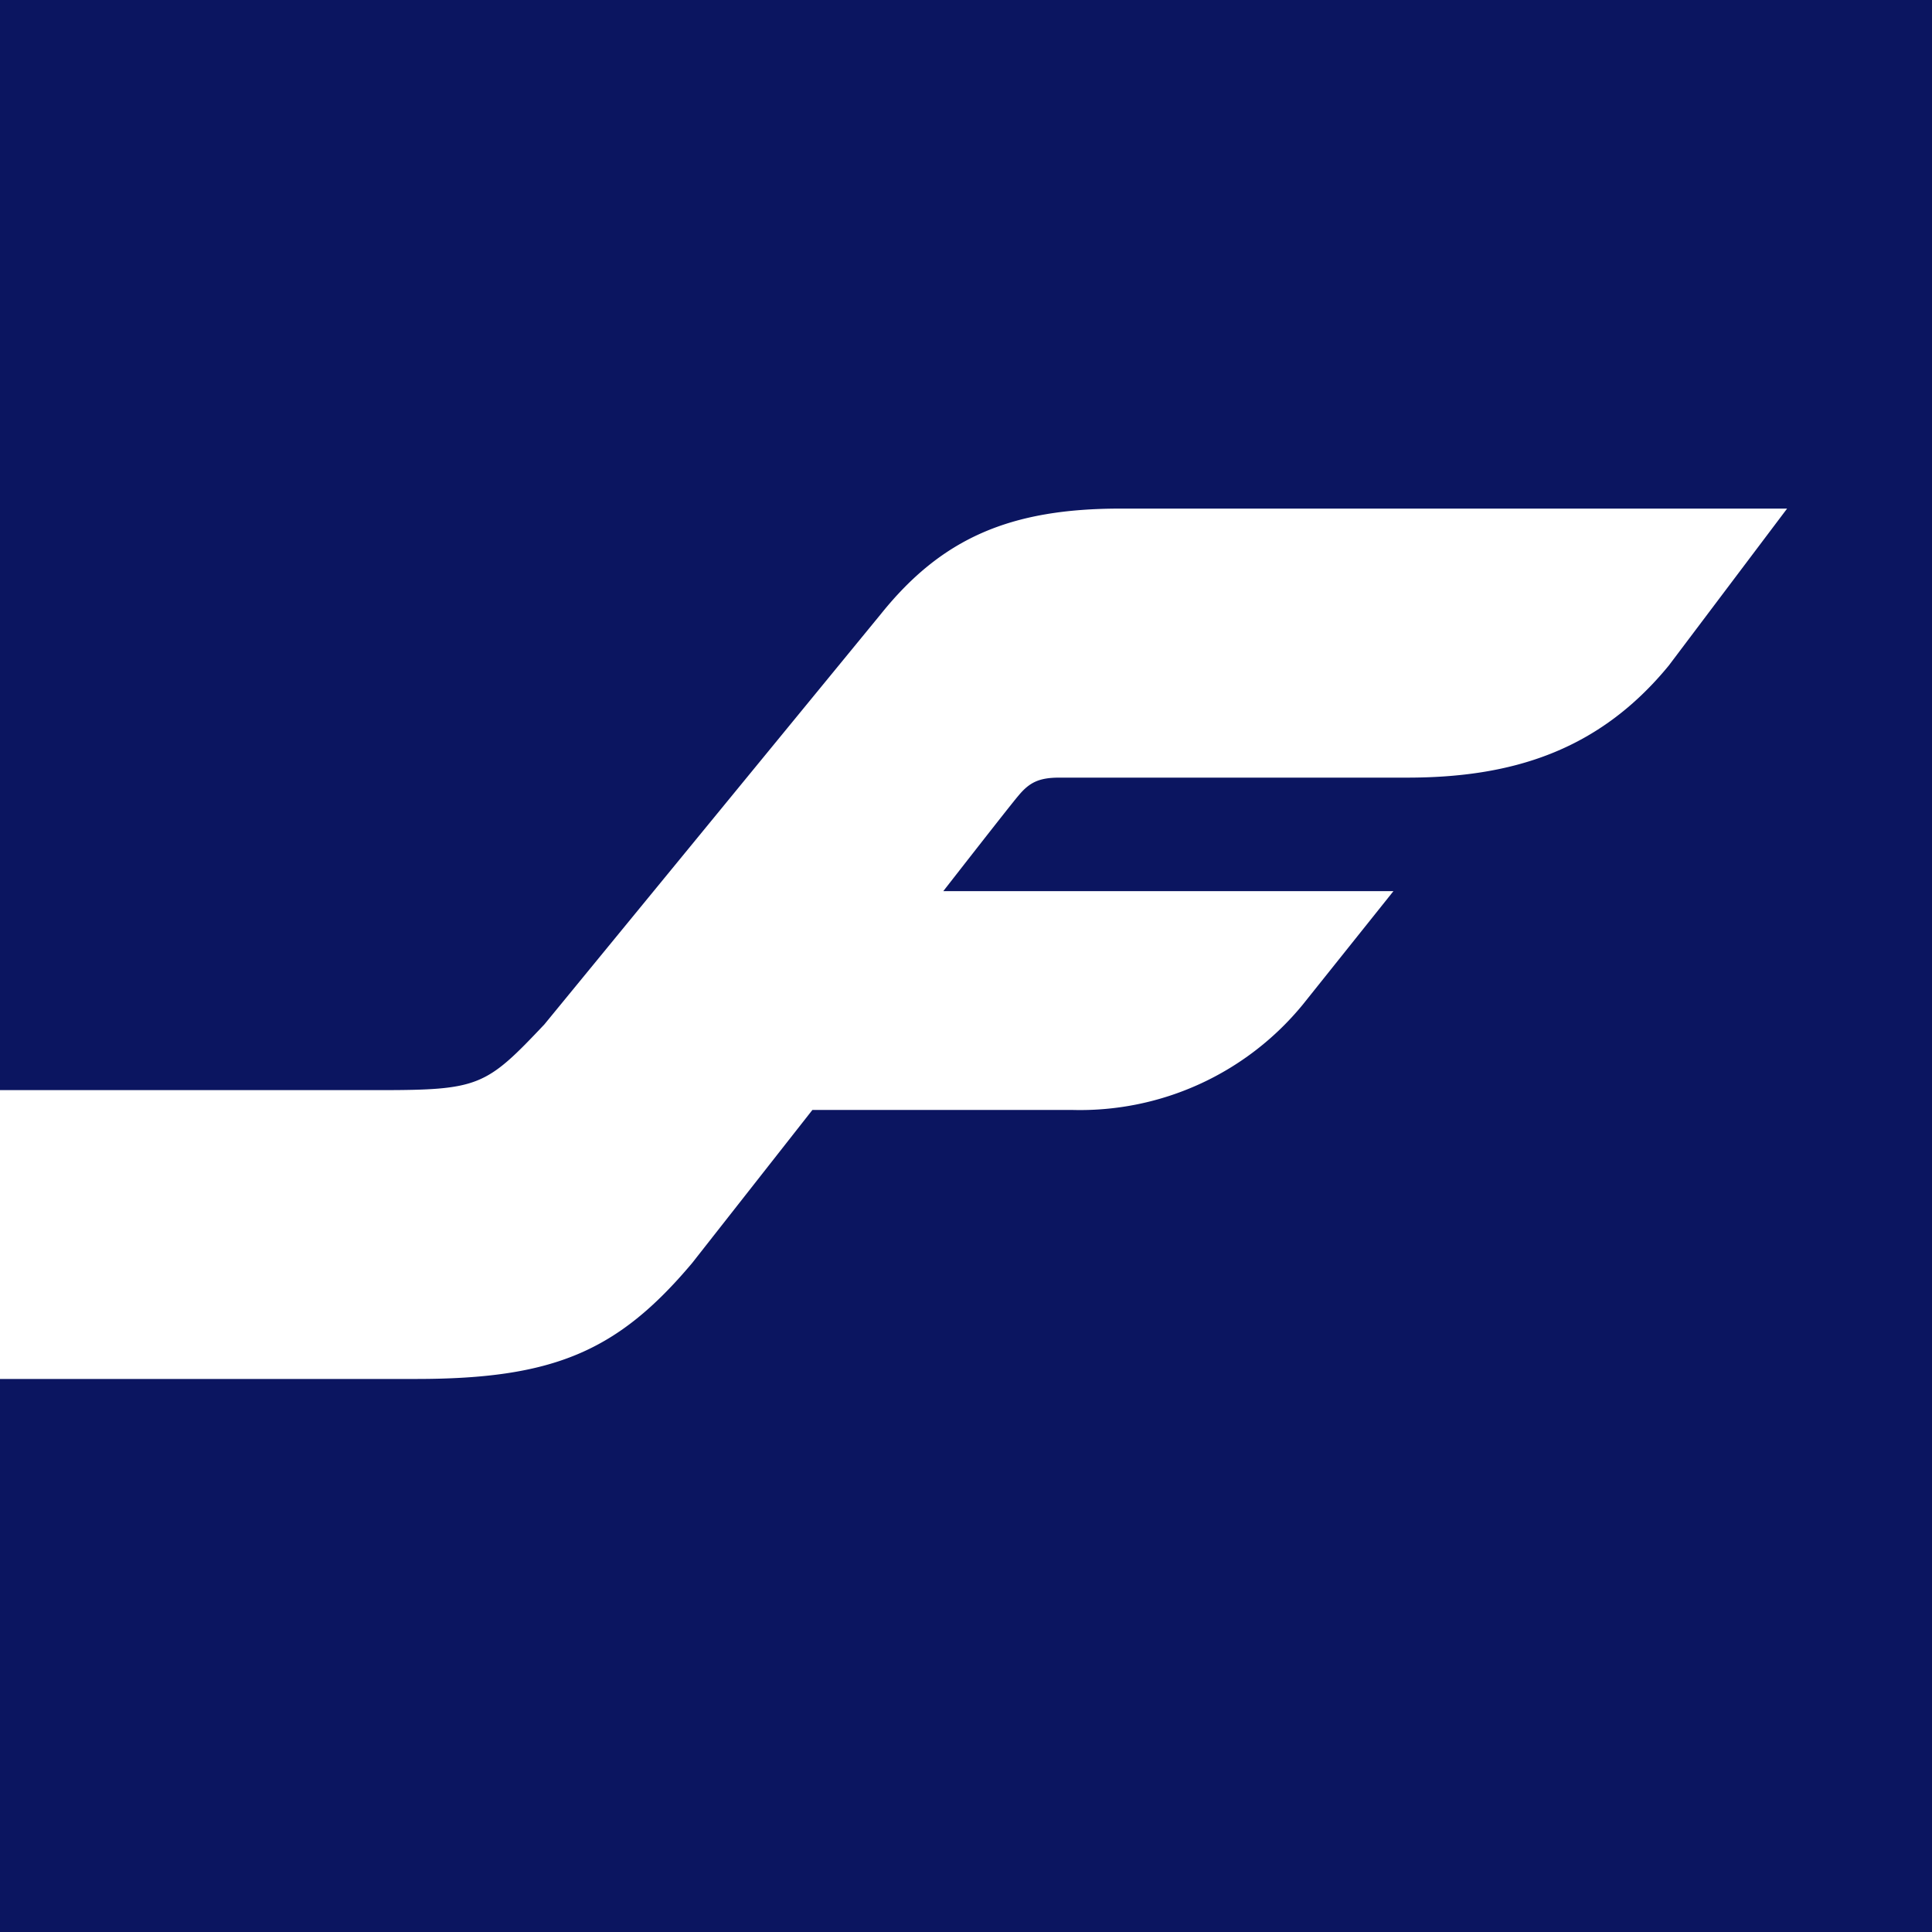 <svg xmlns="http://www.w3.org/2000/svg" xml:space="preserve" viewBox="0 0 40 40">
  <path fill="#FFF" d="M0 0h40v40H0z"/>
  <path fill="#0B1560" d="M0 0v22.57h7.84c2.08 0 2.22-.08 3.43-1.36l6.97-8.5c1.26-1.57 2.68-2.18 4.95-2.18H37l-2.45 3.25c-1.46 1.78-3.27 2.32-5.42 2.32h-7.2c-.42 0-.62.1-.85.38-.14.16-1.55 1.97-1.55 1.97h9.32l-1.87 2.34a5.96 5.96 0 0 1-4.79 2.19h-5.37l-2.49 3.17c-1.54 1.83-2.87 2.4-5.72 2.4H0V40h40V0H0z"/>
</svg>

